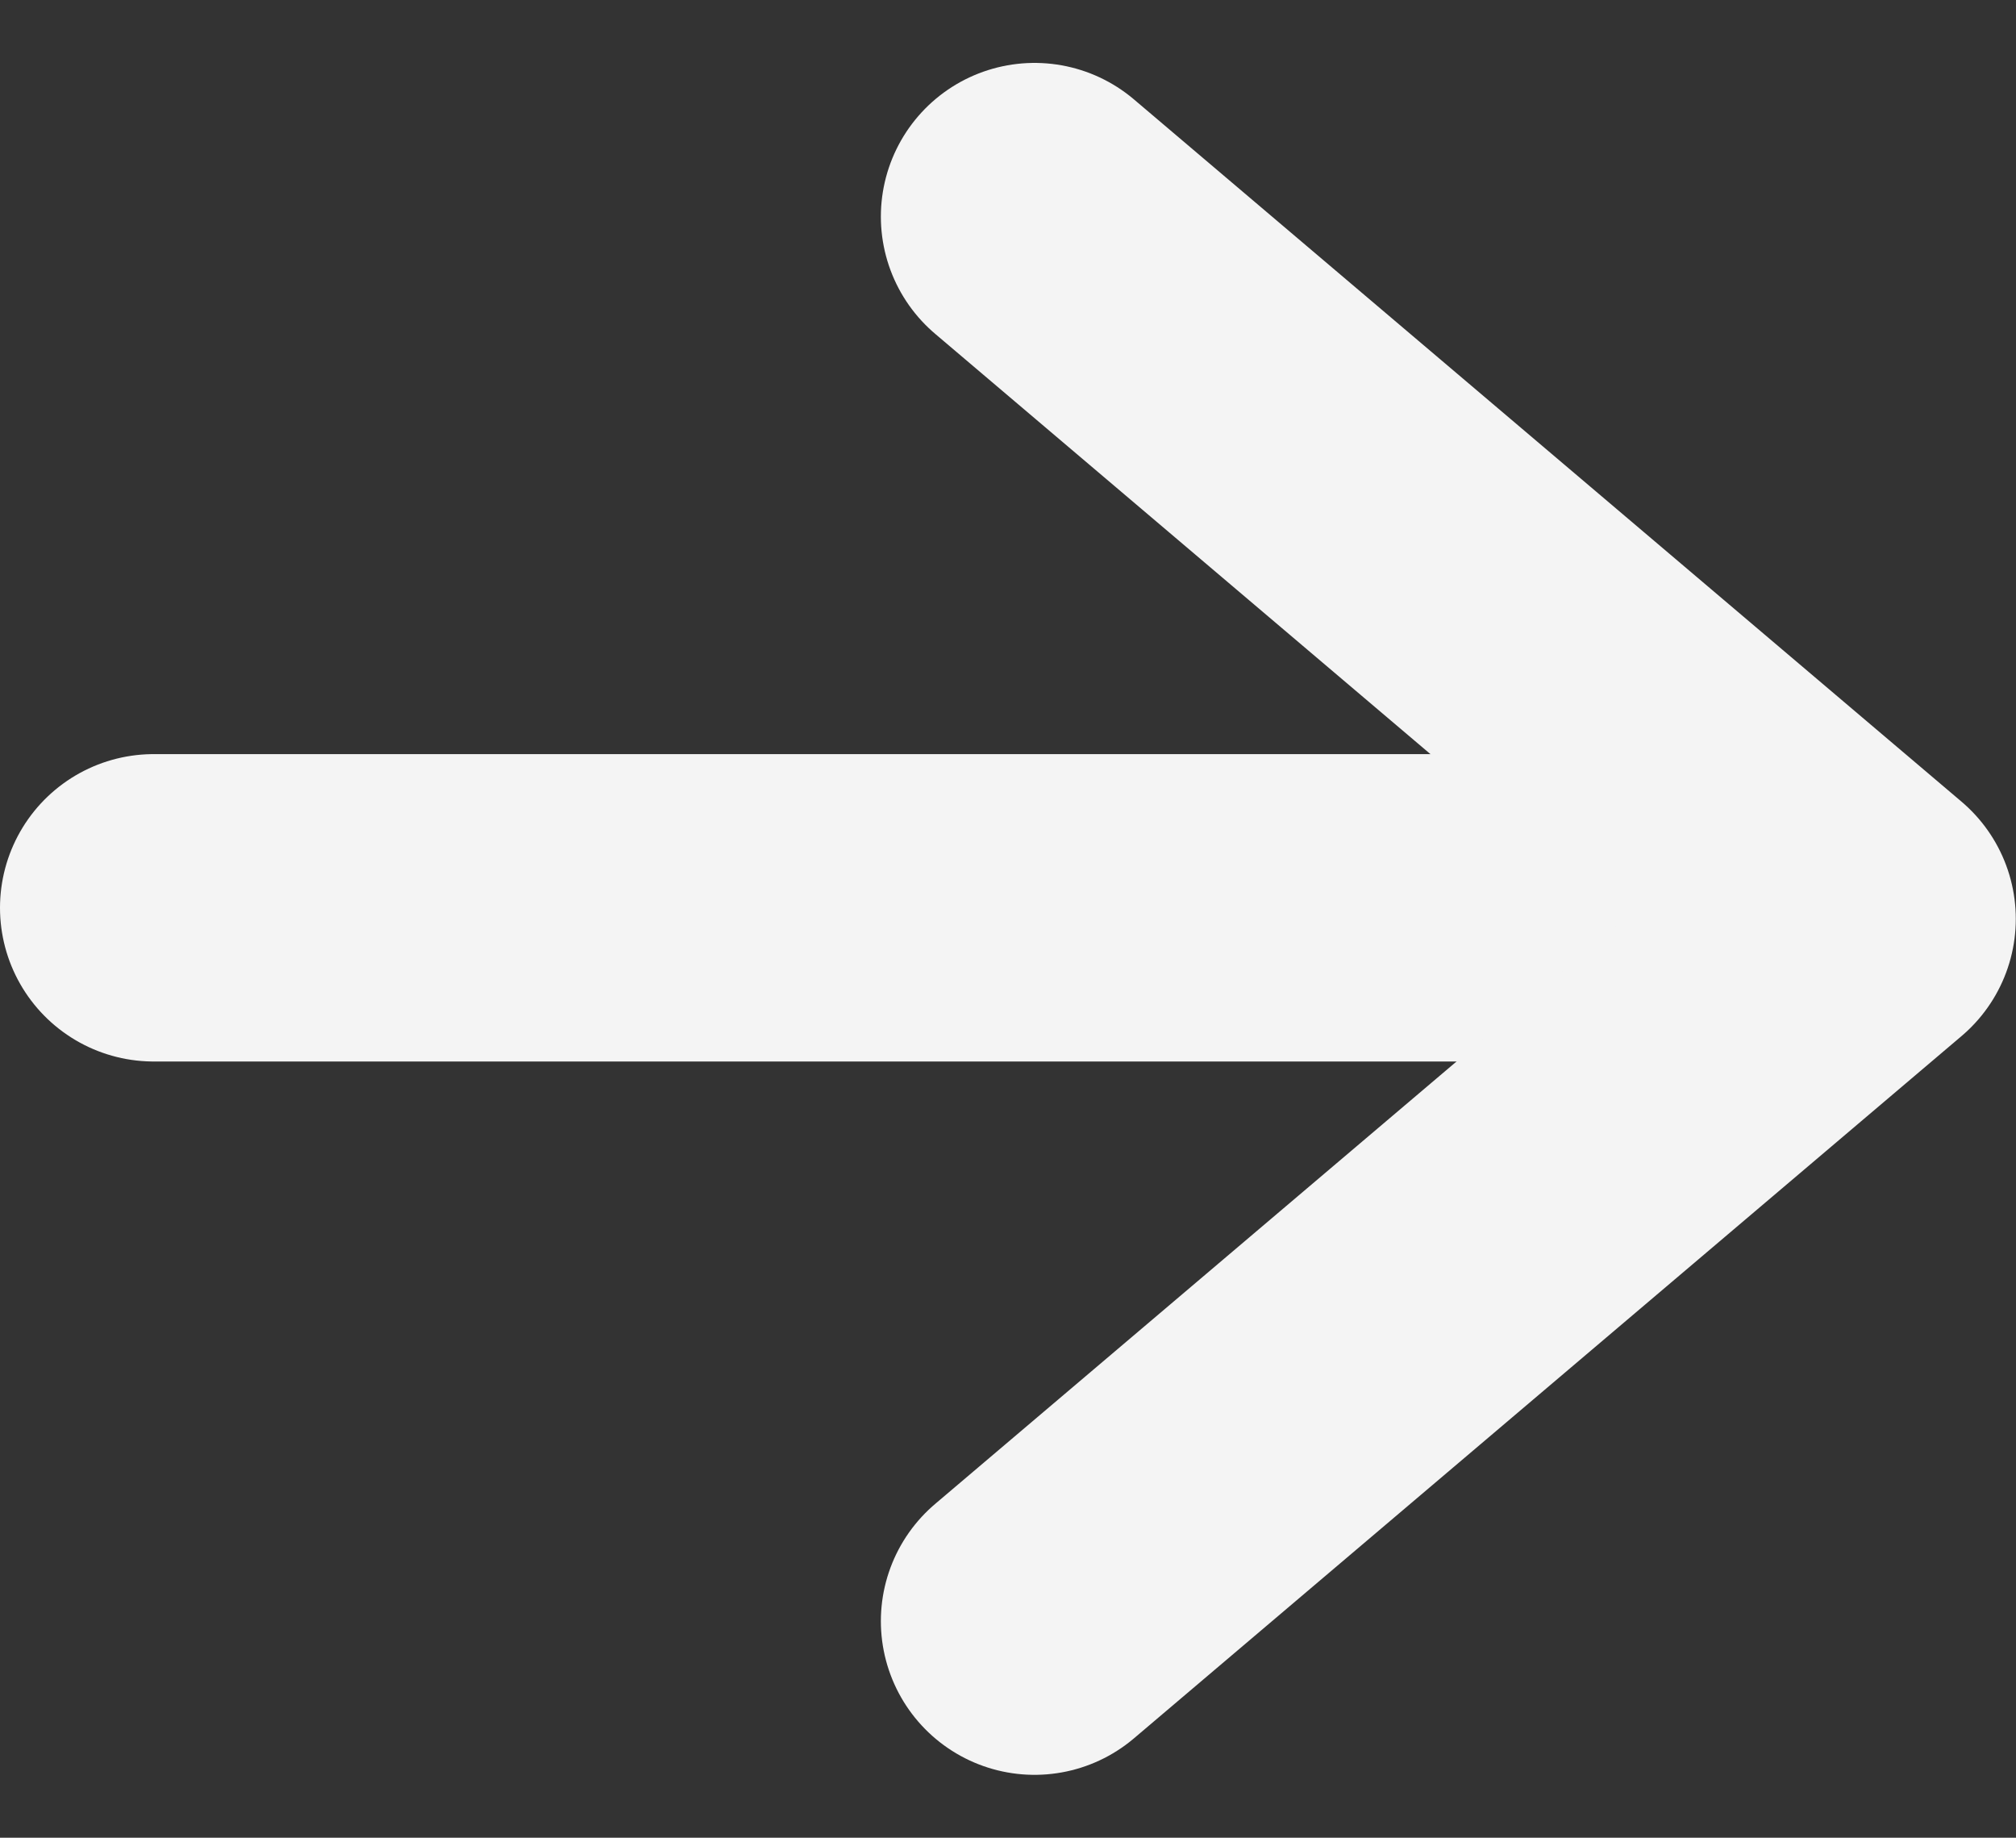 <svg xmlns="http://www.w3.org/2000/svg" width="9.839" height="8.968" viewBox="0 0 9.839 8.968">
  <rect x="0" y="0" width="9.839" height="8.968" fill="#333333" stroke="none"/>
  <g id="グループ_597" data-name="グループ 597" transform="translate(-1263.406 -3868.492)">
    <line id="線_46" data-name="線 46" x2="8.172" transform="translate(1264.156 3872.922)" fill="none" stroke="#f4f4f4" stroke-linecap="round" stroke-width="1.5"/>
    <path id="パス_894" data-name="パス 894" d="M184.959,7312l4.039,3.427-4.039,3.427" transform="translate(1083.496 -3442.451)" fill="none" stroke="#f4f4f4" stroke-linecap="round" stroke-linejoin="round" stroke-width="1.5"/>
  </g>
</svg>
